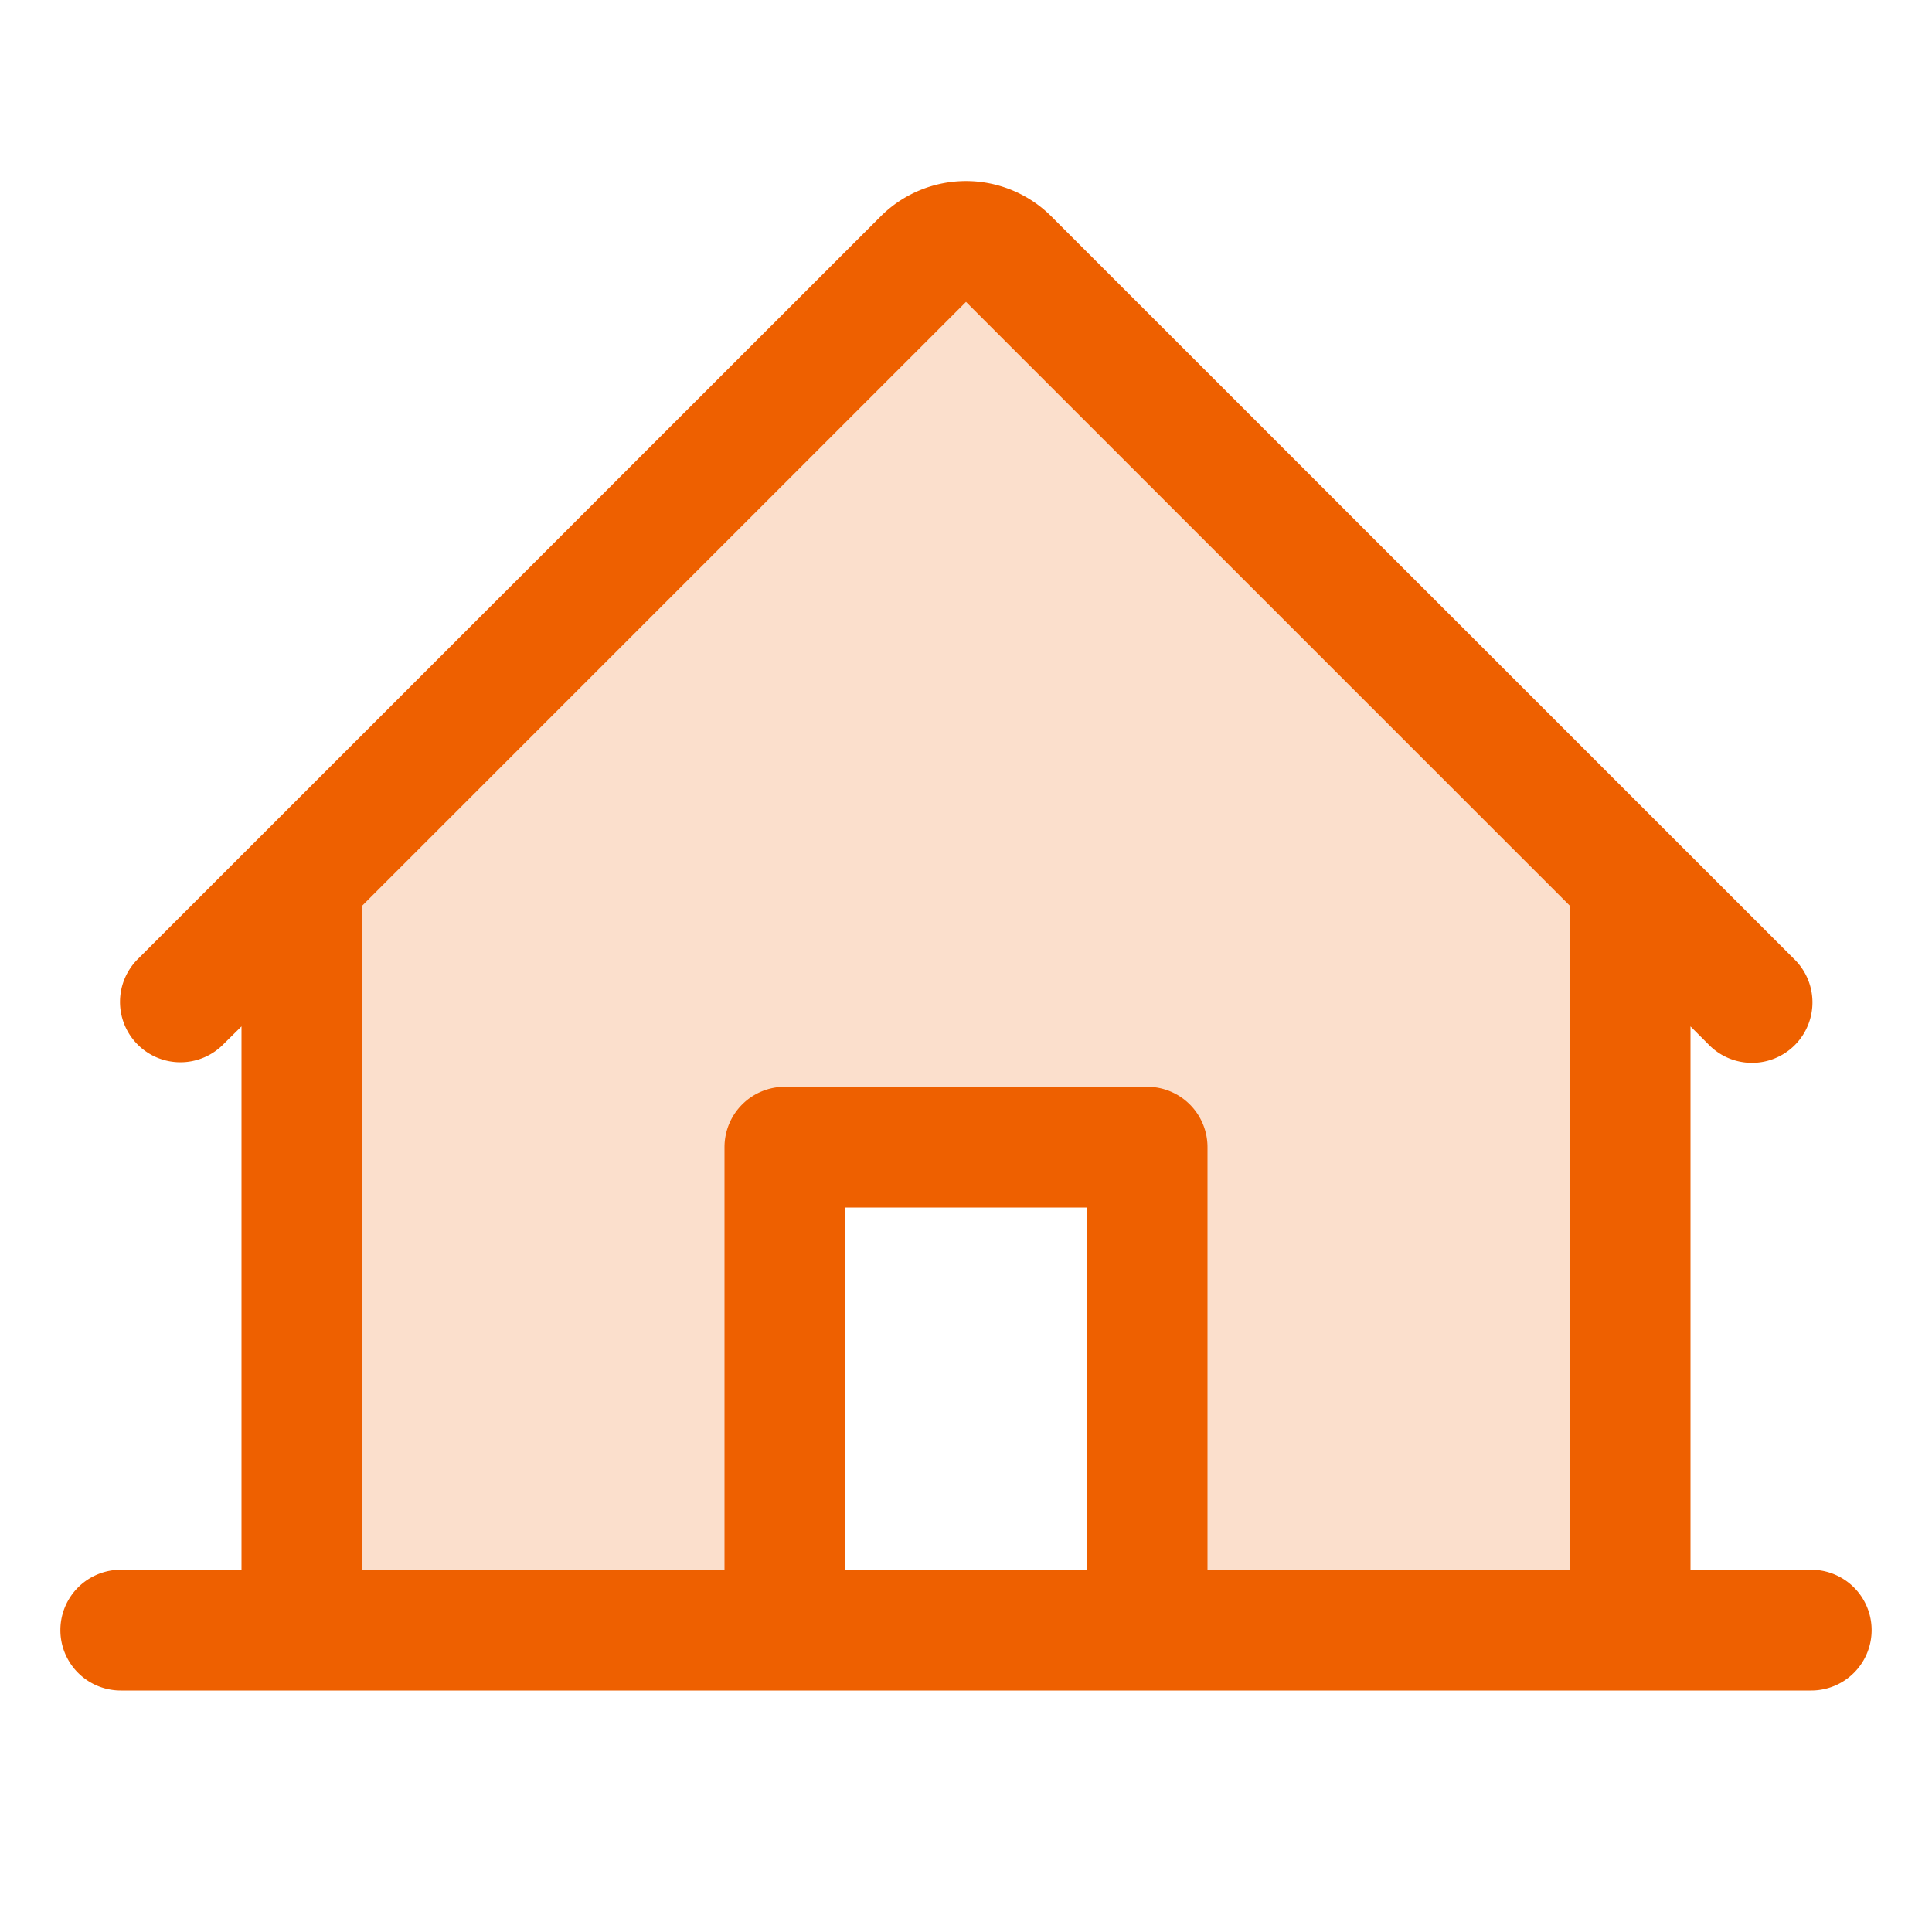 <svg xmlns="http://www.w3.org/2000/svg" width="40" height="40" fill="none"><path fill="#EE6000" d="M33.75 18.233V33.75h-10v-10h-7.5v10h-10V18.233L19.116 5.366a1.25 1.25 0 0 1 1.768 0L33.75 18.233Z" opacity=".2"/><path fill="#EE6000" d="M37.5 32.5H35V21.25l.366.366a1.252 1.252 0 1 0 1.768-1.772L21.767 4.48a2.5 2.5 0 0 0-3.534 0L2.866 19.844a1.25 1.25 0 1 0 1.768 1.767L5 21.25V32.5H2.5a1.25 1.25 0 0 0 0 2.5h35a1.25 1.25 0 0 0 0-2.5Zm-30-13.75L20 6.25l12.5 12.5V32.5H25v-8.75a1.25 1.25 0 0 0-1.25-1.25h-7.5A1.25 1.25 0 0 0 15 23.75v8.75H7.5V18.75Zm15 13.75h-5V25h5v7.5Z"/></svg>